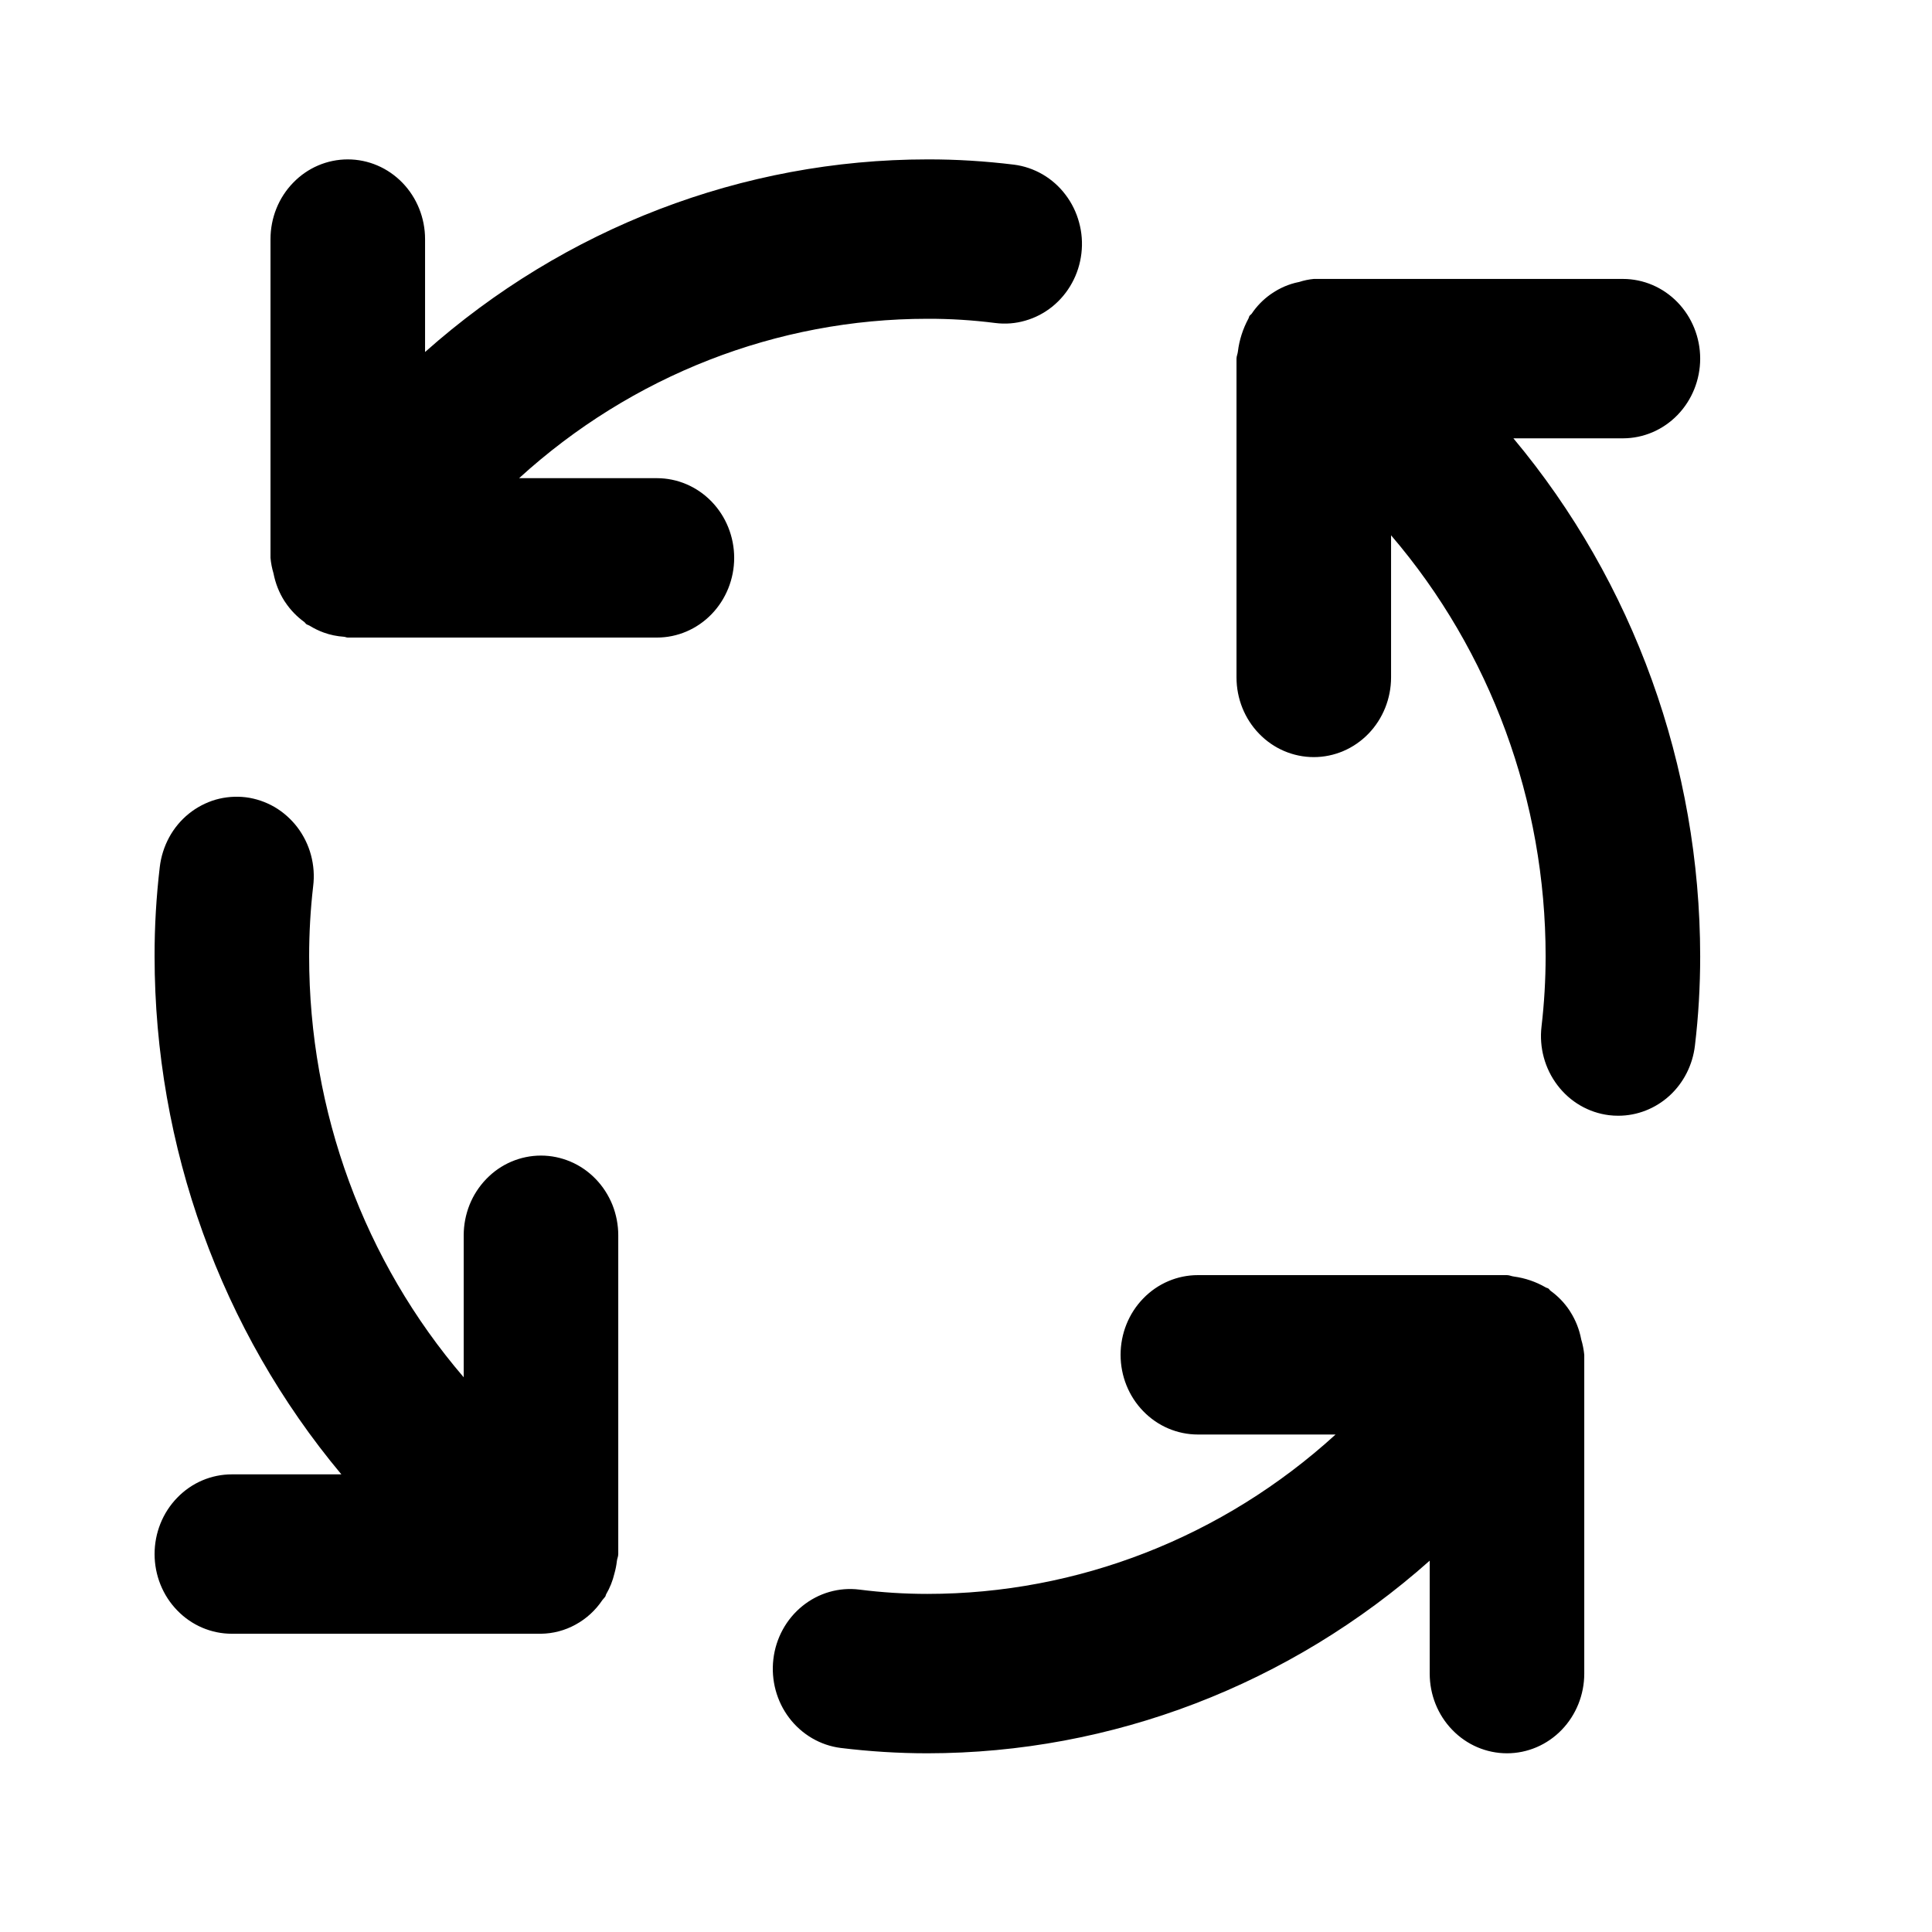 <?xml version="1.0" encoding="UTF-8" standalone="no"?>
<!DOCTYPE svg PUBLIC "-//W3C//DTD SVG 1.1//EN" "http://www.w3.org/Graphics/SVG/1.1/DTD/svg11.dtd">
<svg width="100%" height="100%" viewBox="0 0 24 24" version="1.1" xmlns="http://www.w3.org/2000/svg" xmlns:xlink="http://www.w3.org/1999/xlink" xml:space="preserve" xmlns:serif="http://www.serif.com/" style="fill-rule:evenodd;clip-rule:evenodd;stroke-linejoin:round;stroke-miterlimit:2;">
    <g id="Artboard1" transform="matrix(0.006,0,0,0.011,0,0)">
        <rect x="0" y="0" width="3840" height="2160" style="fill:none;"/>
        <g id="Automation" transform="matrix(160,0,0,90,1.328,-0.178)">
            <path d="M6.992,14.502C6.86,14.502 6.73,14.528 6.609,14.578C6.488,14.628 6.377,14.702 6.285,14.795C6.192,14.888 6.118,14.998 6.068,15.119C6.018,15.241 5.992,15.371 5.992,15.502L5.992,17.284C4.703,15.827 3.991,13.948 3.992,12.002C3.992,11.708 4.009,11.414 4.044,11.122C4.061,10.992 4.051,10.859 4.016,10.732C3.981,10.605 3.921,10.487 3.84,10.383C3.759,10.28 3.658,10.193 3.544,10.128C3.429,10.064 3.303,10.022 3.172,10.006C3.042,9.991 2.909,10.001 2.782,10.036C2.656,10.072 2.537,10.132 2.434,10.213C2.331,10.294 2.244,10.395 2.18,10.51C2.116,10.625 2.075,10.751 2.059,10.882C2.014,11.254 1.991,11.628 1.992,12.002C1.993,14.388 2.851,16.695 4.409,18.502L2.992,18.502C2.726,18.502 2.472,18.607 2.285,18.795C2.097,18.982 1.992,19.237 1.992,19.502C1.992,19.767 2.097,20.022 2.285,20.209C2.472,20.397 2.726,20.502 2.992,20.502L6.992,20.502C7.148,20.5 7.302,20.461 7.44,20.387C7.578,20.314 7.697,20.209 7.786,20.08C7.797,20.065 7.812,20.053 7.823,20.037C7.83,20.027 7.83,20.015 7.836,20.005C7.884,19.925 7.92,19.838 7.942,19.747C7.957,19.696 7.968,19.644 7.974,19.591C7.977,19.56 7.992,19.534 7.992,19.502L7.992,15.502C7.992,15.371 7.966,15.241 7.916,15.119C7.865,14.998 7.792,14.888 7.699,14.795C7.606,14.702 7.496,14.628 7.374,14.578C7.253,14.528 7.123,14.502 6.992,14.502ZM8.492,6.002L6.709,6.002C8.167,4.713 10.046,4.002 11.992,4.002C12.286,4.001 12.579,4.019 12.871,4.055C13.002,4.071 13.134,4.061 13.26,4.025C13.387,3.99 13.505,3.93 13.609,3.849C13.712,3.768 13.799,3.667 13.863,3.553C13.928,3.439 13.969,3.313 13.985,3.182C14.001,3.052 13.991,2.919 13.955,2.793C13.92,2.666 13.86,2.548 13.779,2.445C13.698,2.341 13.598,2.255 13.483,2.19C13.369,2.126 13.243,2.084 13.112,2.068C12.741,2.024 12.366,2.001 11.992,2.002C9.606,2.003 7.299,2.861 5.492,4.419L5.492,3.002C5.492,2.737 5.386,2.482 5.199,2.295C5.011,2.107 4.757,2.002 4.492,2.002C4.226,2.002 3.972,2.107 3.785,2.295C3.597,2.482 3.492,2.737 3.492,3.002L3.492,7.002C3.498,7.068 3.511,7.133 3.531,7.197L3.531,7.198C3.556,7.321 3.603,7.438 3.672,7.543L3.684,7.56C3.75,7.656 3.833,7.739 3.928,7.806C3.939,7.814 3.945,7.826 3.956,7.834C3.97,7.843 3.987,7.846 4.001,7.855C4.058,7.889 4.118,7.917 4.18,7.939C4.265,7.969 4.353,7.986 4.442,7.992C4.46,7.993 4.474,8.002 4.492,8.002L8.492,8.002C8.757,8.002 9.011,7.897 9.199,7.709C9.386,7.522 9.492,7.267 9.492,7.002C9.492,6.737 9.386,6.482 9.199,6.295C9.011,6.107 8.757,6.002 8.492,6.002L8.492,6.002ZM20.452,16.806C20.428,16.683 20.38,16.566 20.311,16.461L20.3,16.444C20.234,16.348 20.151,16.265 20.055,16.198C20.044,16.19 20.039,16.177 20.027,16.17C20.017,16.163 20.004,16.163 19.993,16.156C19.866,16.085 19.727,16.039 19.583,16.02C19.551,16.017 19.524,16.002 19.492,16.002L15.492,16.002C15.227,16.002 14.972,16.107 14.785,16.295C14.597,16.482 14.492,16.737 14.492,17.002C14.492,17.267 14.597,17.522 14.785,17.709C14.972,17.897 15.227,18.002 15.492,18.002L17.274,18.002C15.816,19.291 13.938,20.002 11.992,20.002C11.698,20.002 11.404,19.984 11.112,19.948C10.849,19.916 10.584,19.99 10.375,20.154C10.166,20.318 10.031,20.557 9.999,20.821C9.967,21.084 10.041,21.35 10.204,21.558C10.368,21.767 10.608,21.903 10.871,21.935C11.243,21.979 11.617,22.002 11.992,22.002C14.378,22.001 16.684,21.143 18.492,19.585L18.492,21.002C18.492,21.267 18.597,21.522 18.785,21.709C18.972,21.897 19.227,22.002 19.492,22.002C19.757,22.002 20.011,21.897 20.199,21.709C20.386,21.522 20.492,21.267 20.492,21.002L20.492,17.002C20.485,16.936 20.472,16.871 20.452,16.807L20.452,16.806ZM20.992,5.502C21.257,5.502 21.511,5.397 21.699,5.209C21.886,5.022 21.992,4.767 21.992,4.502C21.992,4.237 21.886,3.982 21.699,3.795C21.511,3.607 21.257,3.502 20.992,3.502L16.992,3.502C16.927,3.508 16.862,3.521 16.8,3.541L16.793,3.542C16.672,3.566 16.556,3.614 16.453,3.682L16.433,3.695C16.337,3.761 16.254,3.843 16.188,3.939C16.18,3.949 16.168,3.955 16.16,3.966C16.153,3.977 16.153,3.989 16.146,4C16.075,4.128 16.028,4.268 16.01,4.413C16.007,4.444 15.992,4.47 15.992,4.502L15.992,8.502C15.992,8.767 16.097,9.022 16.285,9.209C16.472,9.397 16.727,9.502 16.992,9.502C17.257,9.502 17.511,9.397 17.699,9.209C17.886,9.022 17.992,8.767 17.992,8.502L17.992,6.719C19.281,8.177 19.992,10.056 19.992,12.002C19.992,12.296 19.974,12.59 19.939,12.882C19.907,13.145 19.981,13.41 20.145,13.619C20.308,13.828 20.548,13.963 20.811,13.995C20.852,14 20.892,14.002 20.933,14.002C21.177,14.002 21.413,13.912 21.596,13.75C21.778,13.588 21.895,13.364 21.924,13.122C21.97,12.75 21.992,12.376 21.992,12.002C21.99,9.616 21.133,7.309 19.575,5.502L20.992,5.502Z" style="fill-rule:nonzero;"/>
        </g>
    </g>
</svg>
